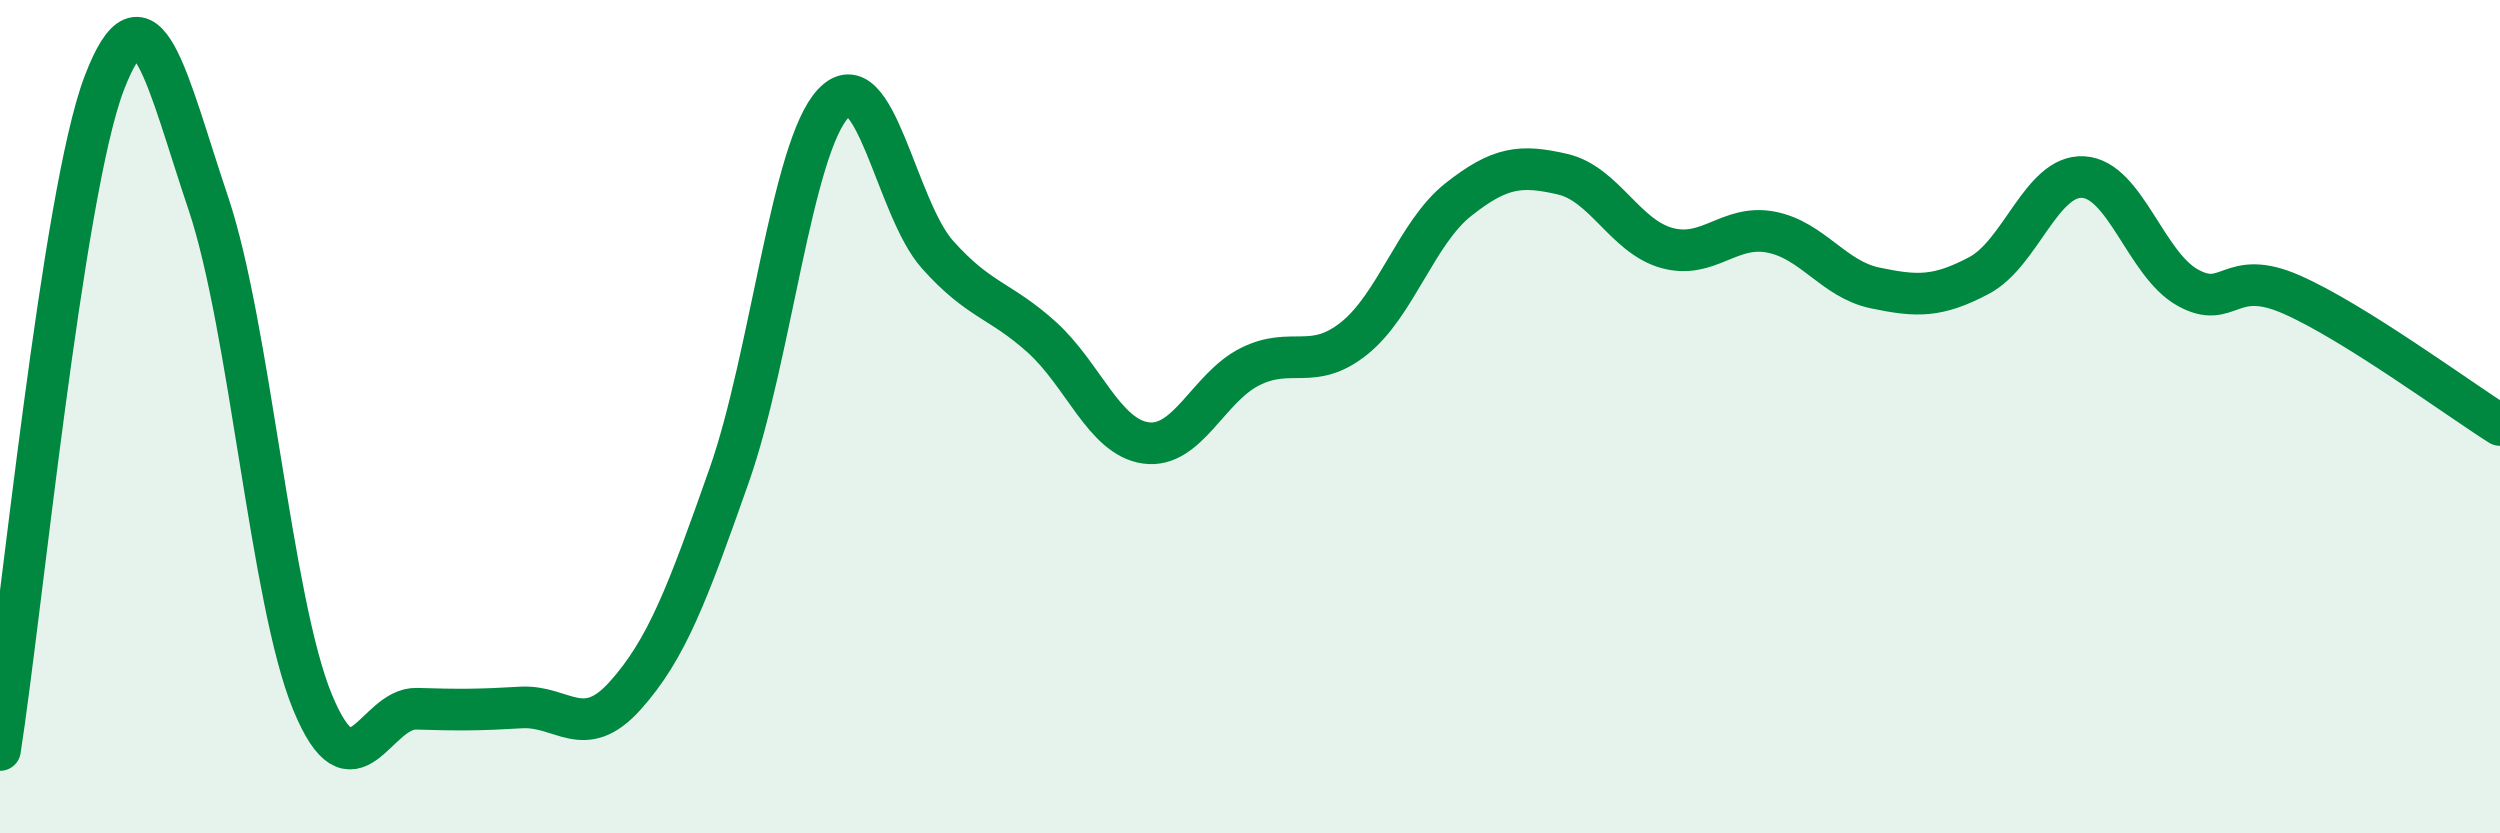 
    <svg width="60" height="20" viewBox="0 0 60 20" xmlns="http://www.w3.org/2000/svg">
      <path
        d="M 0,18 C 0.5,14.8 1.5,4.62 2.5,2 C 3.5,-0.62 4,1.91 5,4.88 C 6,7.85 6.5,14.42 7.5,16.85 C 8.5,19.28 9,16.98 10,17.01 C 11,17.04 11.5,17.04 12.5,16.98 C 13.5,16.92 14,17.81 15,16.7 C 16,15.59 16.5,14.25 17.5,11.41 C 18.5,8.57 19,3.54 20,2.48 C 21,1.42 21.5,4.99 22.5,6.11 C 23.5,7.23 24,7.19 25,8.09 C 26,8.99 26.5,10.49 27.5,10.63 C 28.5,10.77 29,9.3 30,8.8 C 31,8.3 31.5,8.92 32.5,8.12 C 33.5,7.32 34,5.58 35,4.79 C 36,4 36.5,3.95 37.5,4.18 C 38.5,4.41 39,5.67 40,5.95 C 41,6.23 41.5,5.38 42.5,5.57 C 43.5,5.76 44,6.7 45,6.91 C 46,7.12 46.5,7.14 47.5,6.61 C 48.5,6.08 49,4.19 50,4.25 C 51,4.31 51.5,6.34 52.5,6.9 C 53.5,7.46 53.5,6.41 55,7.07 C 56.5,7.73 59,9.57 60,10.2L60 20L0 20Z"
        fill="#008740"
        opacity="0.1"
        stroke-linecap="round"
        stroke-linejoin="round"
      />
      <path
        d="M 0,18 C 0.5,14.8 1.5,4.62 2.5,2 C 3.5,-0.62 4,1.91 5,4.88 C 6,7.85 6.5,14.42 7.5,16.85 C 8.5,19.28 9,16.98 10,17.01 C 11,17.04 11.5,17.04 12.5,16.98 C 13.5,16.92 14,17.81 15,16.7 C 16,15.59 16.5,14.25 17.5,11.41 C 18.5,8.57 19,3.54 20,2.48 C 21,1.42 21.5,4.99 22.5,6.11 C 23.5,7.23 24,7.19 25,8.09 C 26,8.99 26.5,10.49 27.5,10.63 C 28.5,10.77 29,9.3 30,8.8 C 31,8.3 31.5,8.92 32.5,8.12 C 33.5,7.32 34,5.58 35,4.79 C 36,4 36.5,3.95 37.5,4.18 C 38.5,4.41 39,5.67 40,5.95 C 41,6.23 41.5,5.38 42.5,5.57 C 43.5,5.76 44,6.7 45,6.91 C 46,7.12 46.5,7.14 47.5,6.61 C 48.5,6.08 49,4.19 50,4.25 C 51,4.31 51.5,6.34 52.5,6.9 C 53.5,7.46 53.5,6.41 55,7.07 C 56.5,7.73 59,9.57 60,10.2"
        stroke="#008740"
        stroke-width="1"
        fill="none"
        stroke-linecap="round"
        stroke-linejoin="round"
      />
    </svg>
  